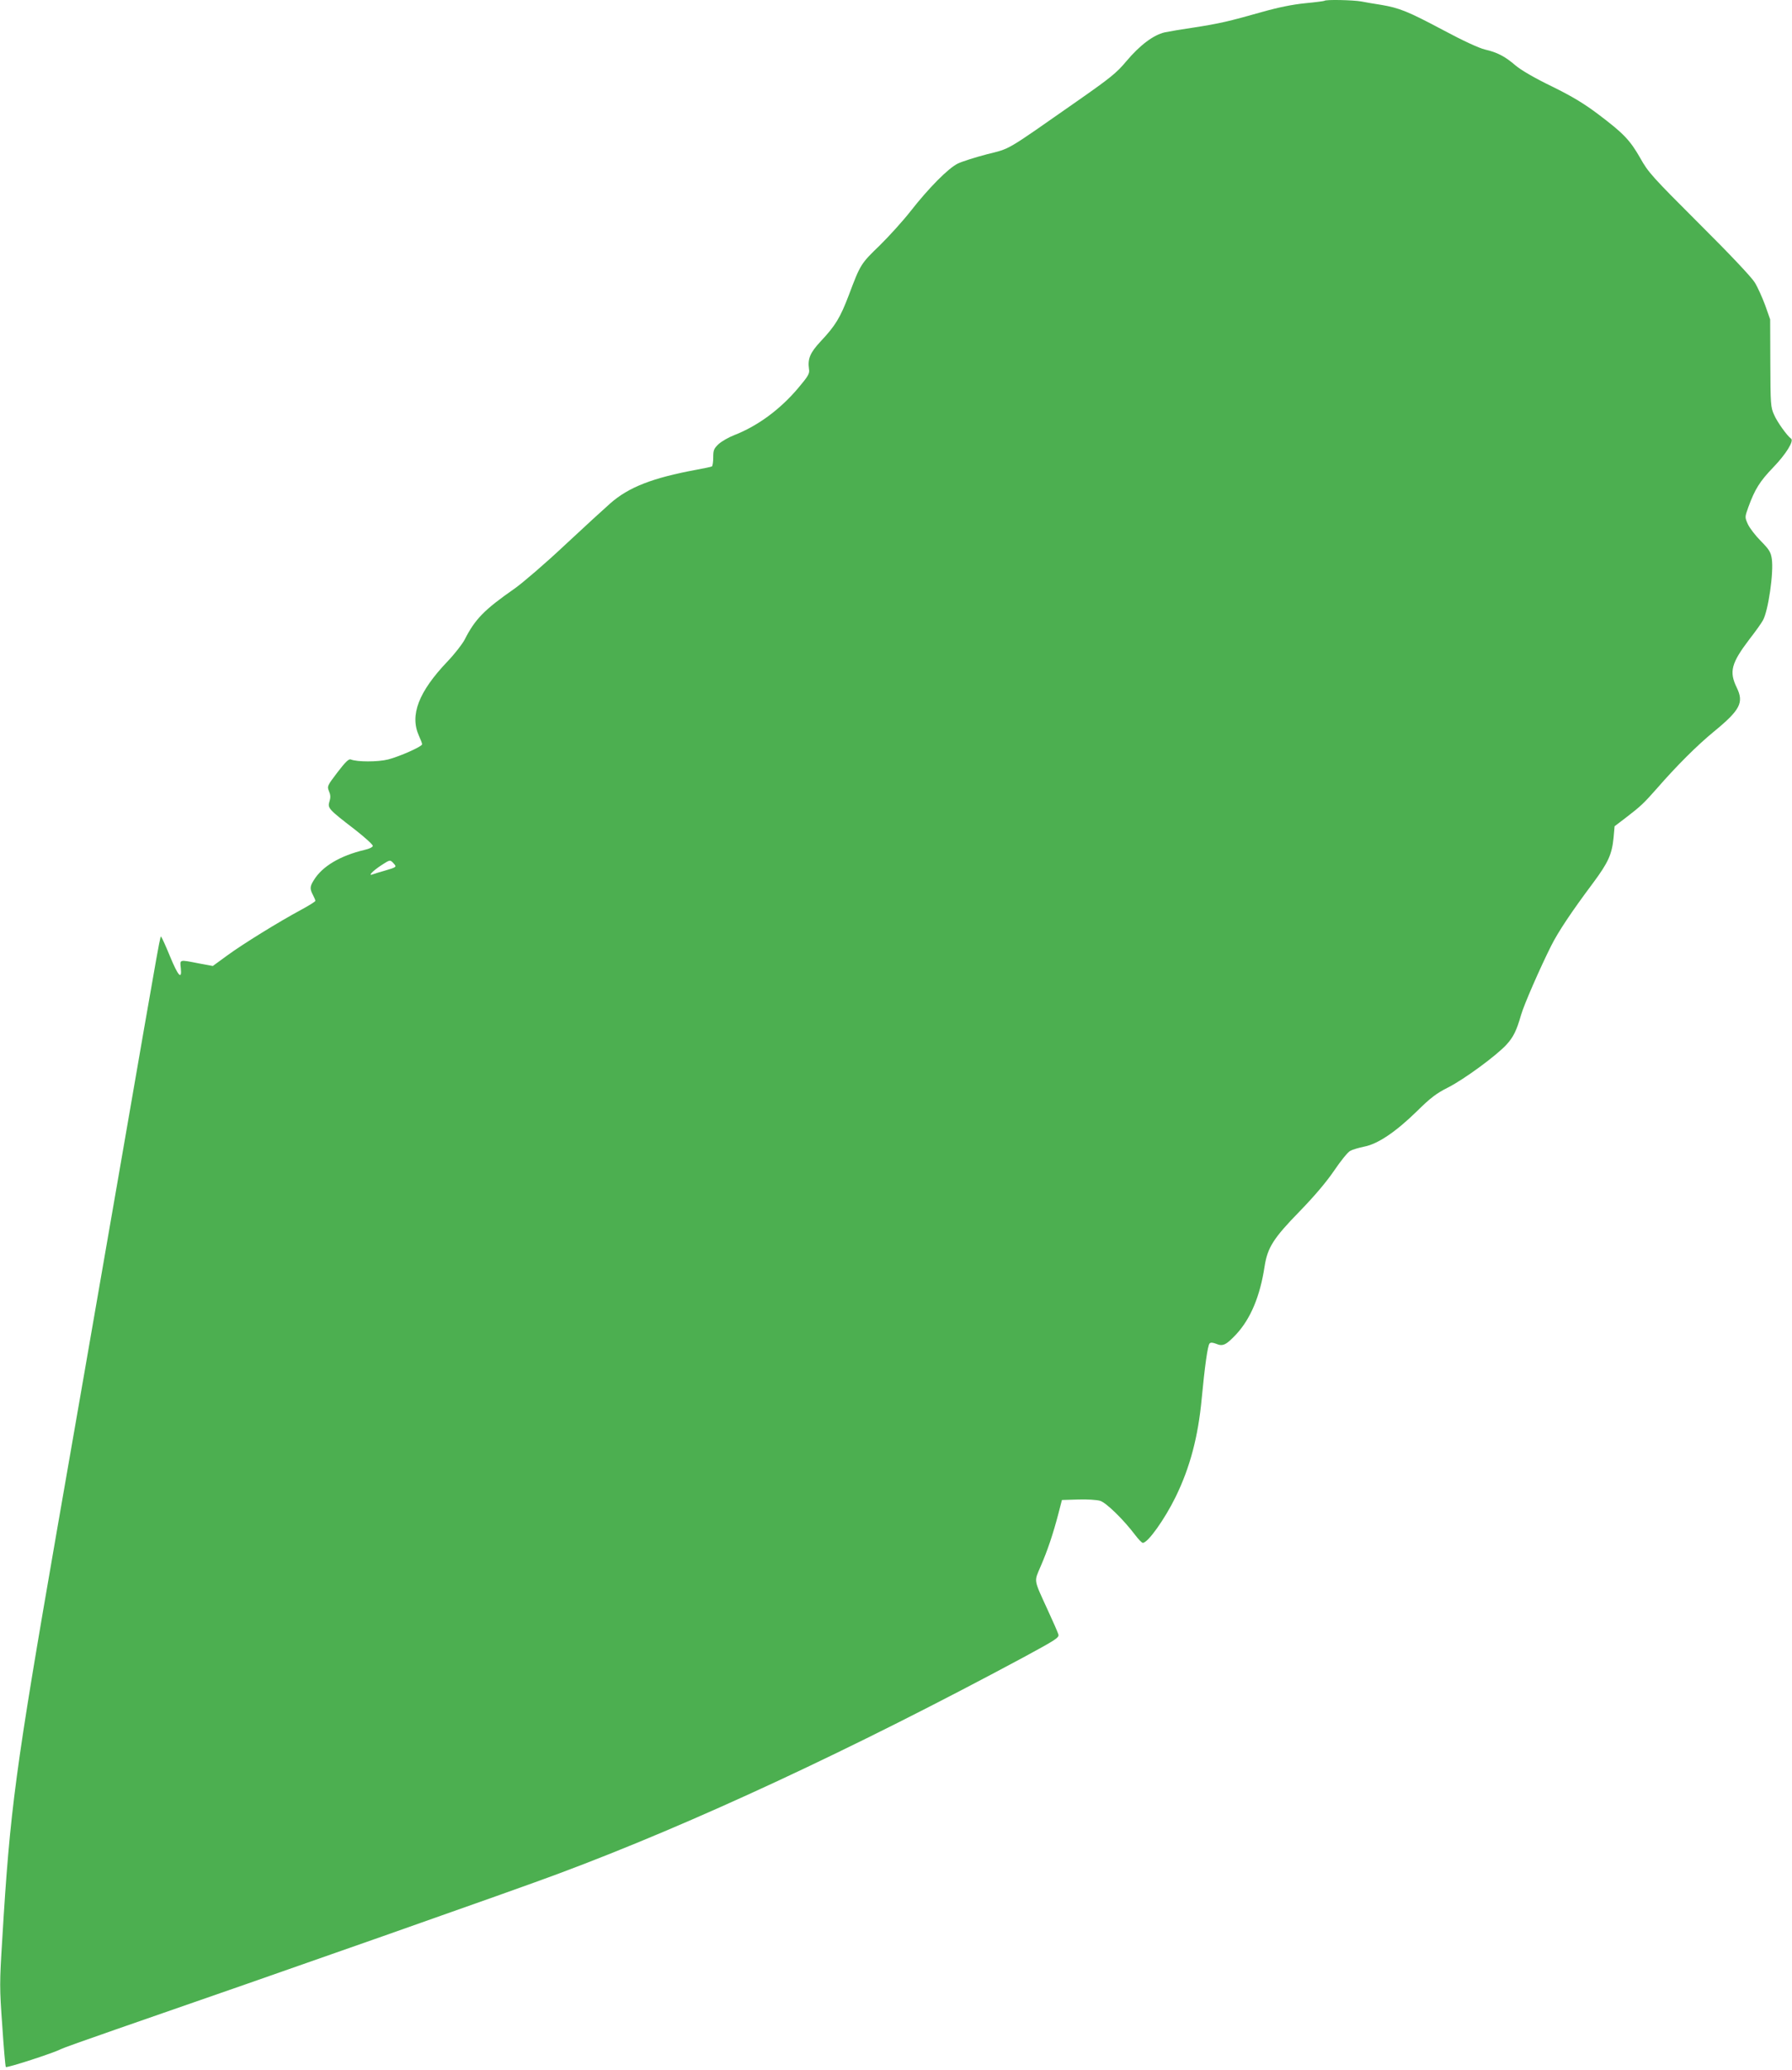<?xml version="1.0" standalone="no"?>
<!DOCTYPE svg PUBLIC "-//W3C//DTD SVG 20010904//EN"
 "http://www.w3.org/TR/2001/REC-SVG-20010904/DTD/svg10.dtd">
<svg version="1.0" xmlns="http://www.w3.org/2000/svg"
 width="1108pt" height="1280pt" viewBox="0 0 1108 1280"
 preserveAspectRatio="xMidYMid meet">
<g transform="translate(0,1280) scale(0.1,-0.1)"
fill="#4caf50" stroke="none">
<path d="M8189 12795 c-3 -2 -56 -9 -119 -15 -79 -8 -164 -25 -270 -55 -201
-57 -262 -71 -417 -95 -70 -10 -152 -24 -181 -30 -70 -16 -154 -79 -239 -180
-59 -71 -99 -103 -308 -249 -445 -311 -403 -287 -553 -325 -73 -19 -154 -45
-179 -57 -60 -29 -182 -153 -293 -295 -47 -60 -133 -155 -191 -212 -116 -112
-119 -116 -190 -305 -54 -142 -83 -190 -175 -288 -65 -70 -81 -107 -72 -171 5
-28 -4 -43 -68 -119 -112 -132 -249 -233 -395 -290 -34 -13 -77 -38 -96 -55
-29 -28 -33 -37 -33 -82 0 -28 -4 -53 -8 -56 -5 -3 -49 -12 -98 -21 -269 -50
-416 -107 -530 -207 -33 -29 -160 -145 -281 -258 -120 -113 -261 -234 -312
-270 -188 -131 -244 -189 -308 -315 -14 -27 -62 -89 -107 -136 -178 -187 -233
-331 -176 -458 11 -24 20 -47 20 -53 0 -14 -137 -75 -210 -94 -63 -16 -193
-16 -231 0 -12 5 -33 -15 -82 -79 -64 -84 -65 -87 -53 -117 10 -23 11 -39 3
-64 -12 -41 -7 -47 158 -174 60 -47 110 -92 110 -100 0 -8 -20 -18 -50 -25
-152 -36 -263 -102 -315 -188 -24 -38 -25 -53 -5 -91 8 -15 15 -32 15 -36 0
-5 -39 -29 -87 -55 -141 -76 -361 -212 -458 -283 l-89 -65 -87 16 c-122 24
-117 25 -111 -29 8 -77 -17 -49 -67 73 -25 61 -49 114 -53 118 -8 9 10 112
-263 -1465 -135 -778 -308 -1775 -385 -2215 -256 -1476 -288 -1711 -336 -2516
-17 -270 -17 -300 0 -534 9 -137 19 -252 22 -256 4 -8 303 89 339 110 11 6
162 60 335 120 1003 347 2496 872 2745 966 831 310 1814 768 2873 1337 201
109 222 122 216 142 -3 11 -33 80 -66 151 -89 195 -85 172 -43 271 42 97 76
198 109 324 l22 85 100 3 c54 2 115 -2 136 -8 37 -11 145 -116 218 -213 19
-25 40 -47 46 -47 31 -1 136 147 203 284 89 182 139 372 161 606 19 200 37
331 49 343 7 7 19 6 40 -2 42 -18 62 -8 126 60 88 96 146 234 174 418 18 117
55 175 217 341 93 96 165 181 214 253 40 59 84 114 99 121 14 8 53 19 86 26
84 16 195 91 325 218 85 84 122 112 194 148 100 51 300 198 361 265 42 46 62
86 90 184 18 63 117 289 185 425 44 88 126 211 259 389 95 128 118 178 128
284 l6 68 71 54 c92 71 108 86 191 180 122 140 247 265 353 352 162 133 185
179 141 270 -49 100 -35 152 79 302 36 46 73 98 82 115 33 57 68 298 55 381
-6 41 -16 57 -67 109 -34 34 -70 81 -81 105 -19 43 -19 43 3 105 40 110 71
160 154 246 80 83 130 165 110 178 -24 17 -86 103 -105 148 -21 46 -22 65 -23
319 l-1 270 -31 88 c-18 48 -46 111 -64 140 -20 33 -153 174 -344 364 -291
291 -315 317 -365 407 -63 110 -103 152 -261 271 -85 64 -159 109 -285 171
-106 51 -191 101 -224 129 -66 57 -113 81 -190 99 -37 9 -135 54 -258 120
-218 116 -271 137 -383 156 -41 6 -97 16 -123 21 -49 9 -220 13 -228 4z
m-5755 -5334 c20 -22 19 -23 -56 -45 -32 -9 -65 -19 -75 -23 -30 -11 2 22 55
57 54 35 54 35 76 11z"/>
</g>
</svg>

